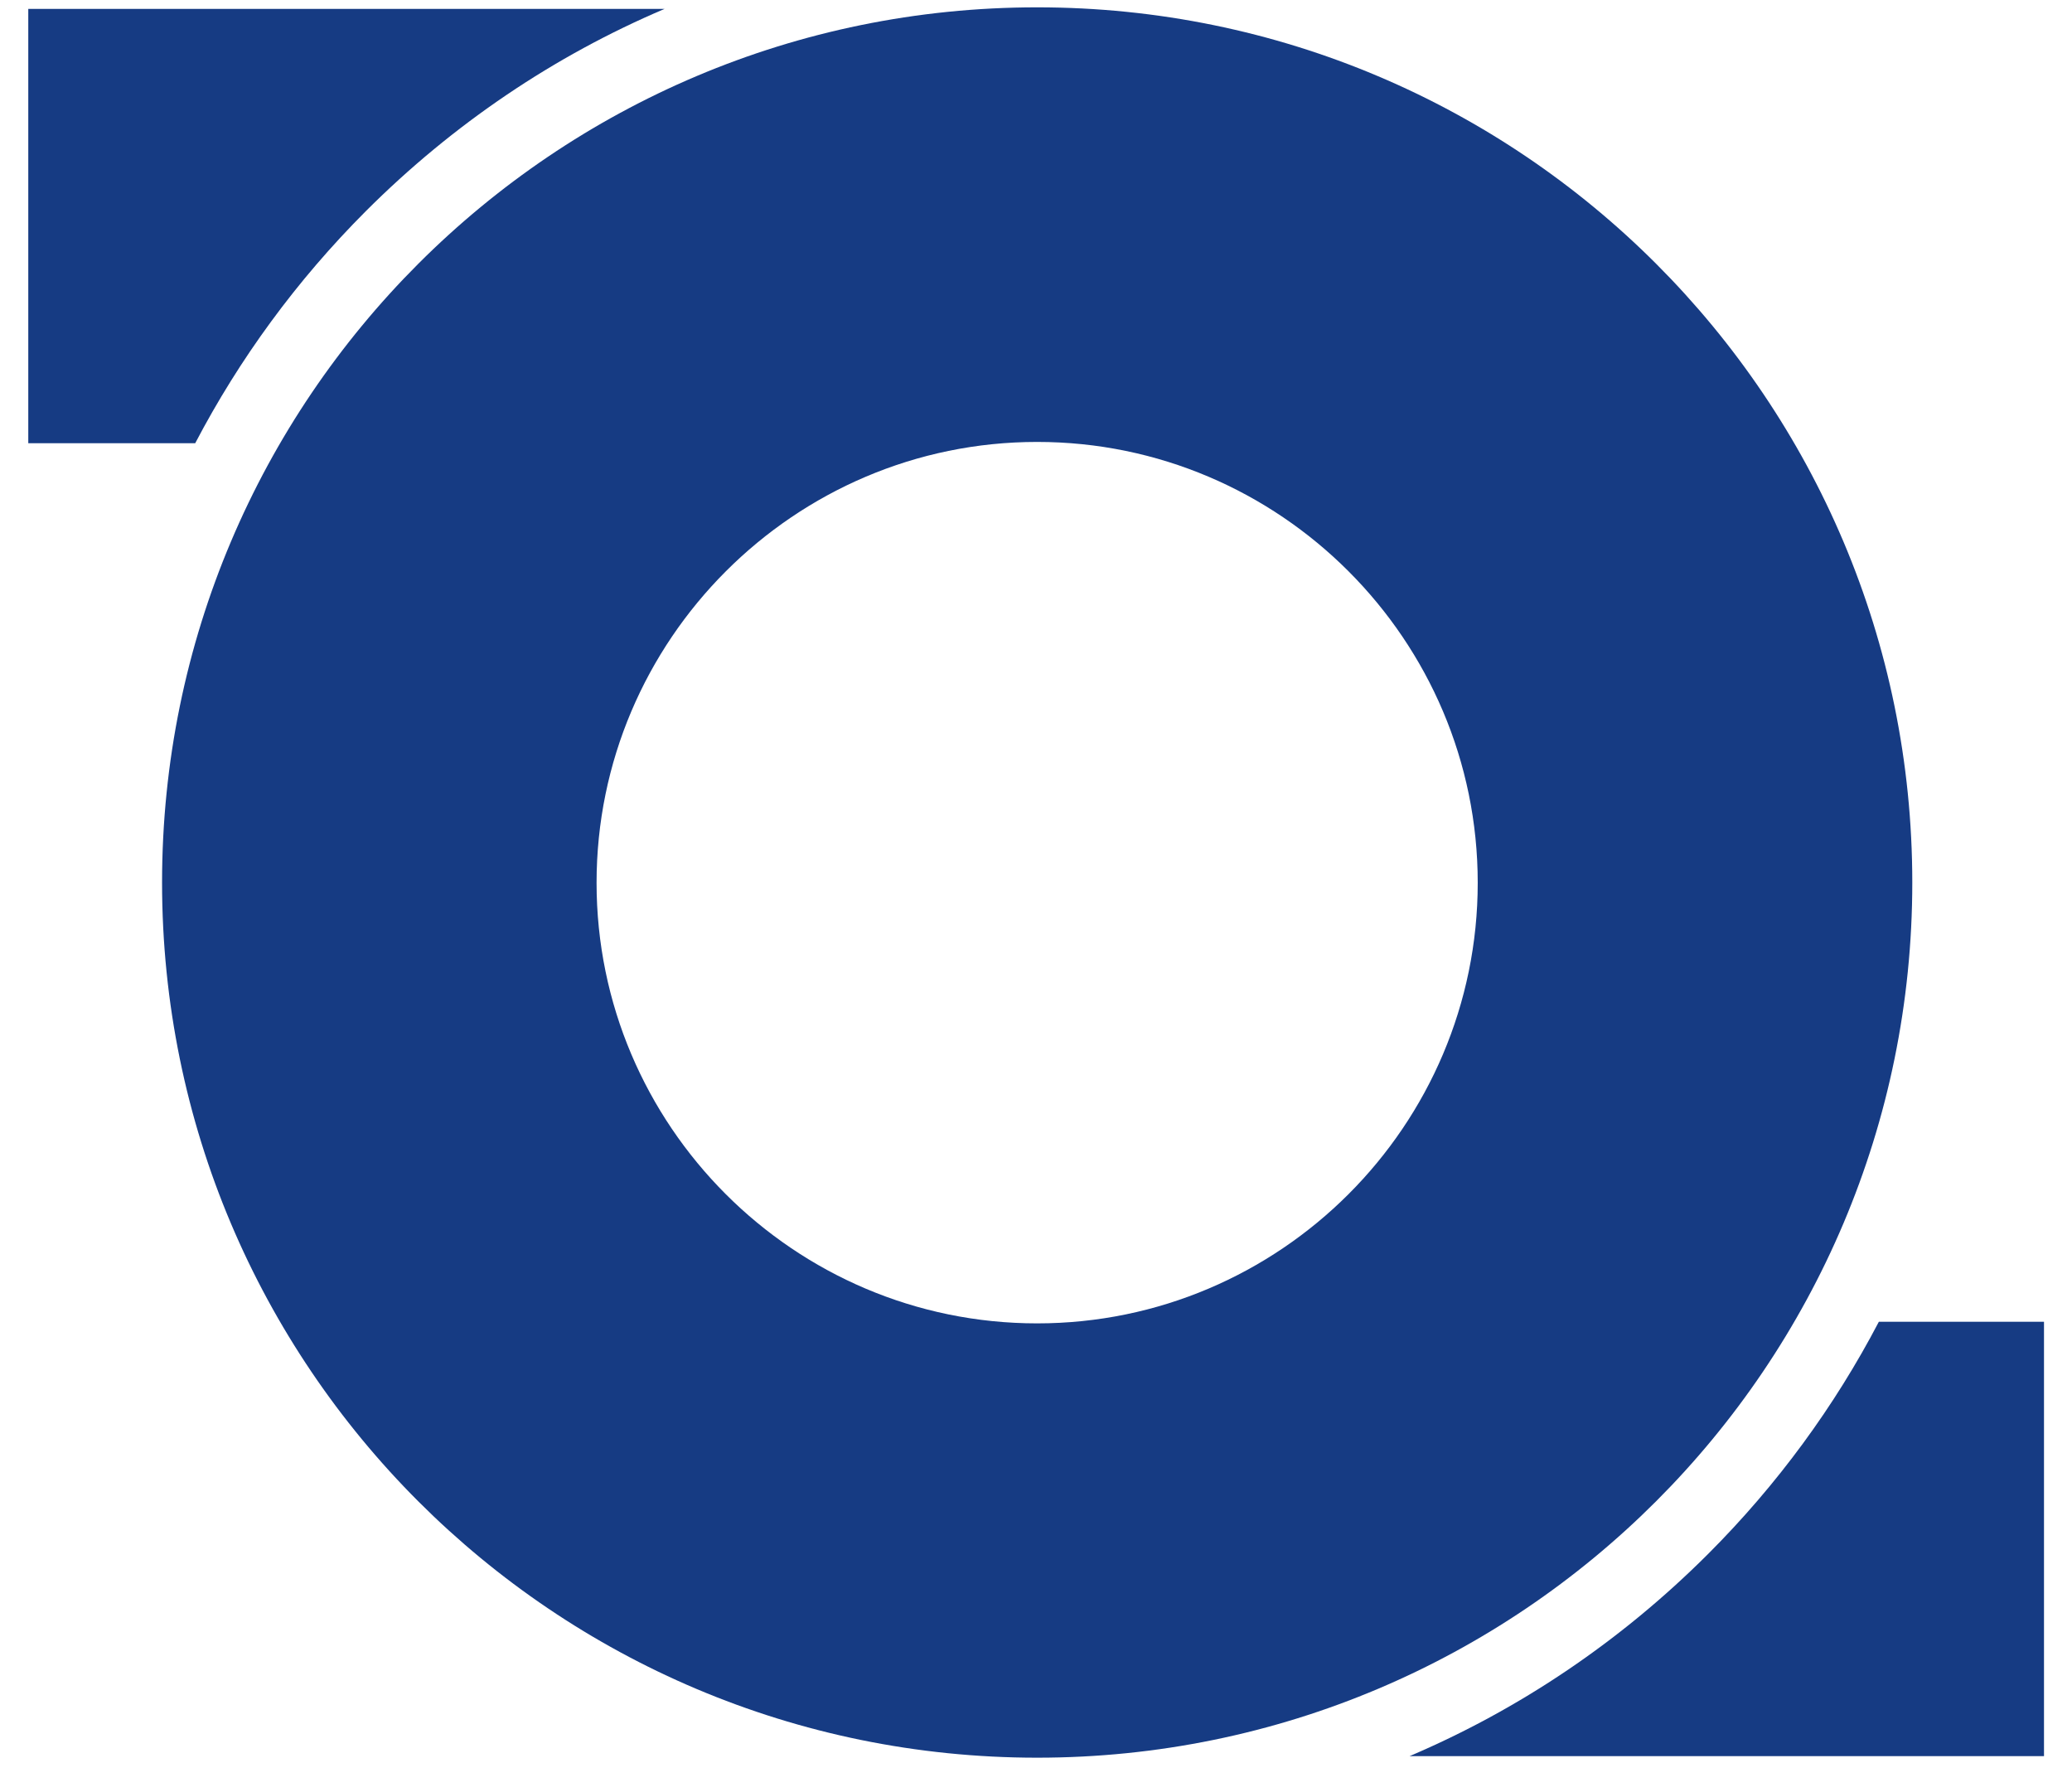 <svg width="37" height="32" viewBox="0 0 37 32" fill="none" xmlns="http://www.w3.org/2000/svg">
    <path d="M36.5 23.601H33.551C32.763 25.108 31.741 26.508 30.504 27.745C28.946 29.303 27.135 30.521 25.171 31.357H36.5V23.601Z" fill="#163B83"/>
    <path d="M18.52 0.131C9.893 0.131 2.894 7.126 2.894 15.758C2.894 24.39 9.888 31.385 18.52 31.385C27.153 31.385 34.148 24.39 34.148 15.758C34.148 7.126 27.153 0.131 18.52 0.131ZM18.52 23.63C14.181 23.63 10.653 20.098 10.653 15.763C10.653 11.428 14.186 7.891 18.52 7.891C22.855 7.891 26.388 11.423 26.388 15.763C26.388 20.102 22.855 23.63 18.52 23.63Z" fill="#163B83"/>
    <path d="M0.505 0.159V7.914H3.486C4.275 6.407 5.297 5.007 6.533 3.77C8.092 2.212 9.902 0.994 11.867 0.159H0.5H0.505Z" fill="#163B83"/>
</svg>